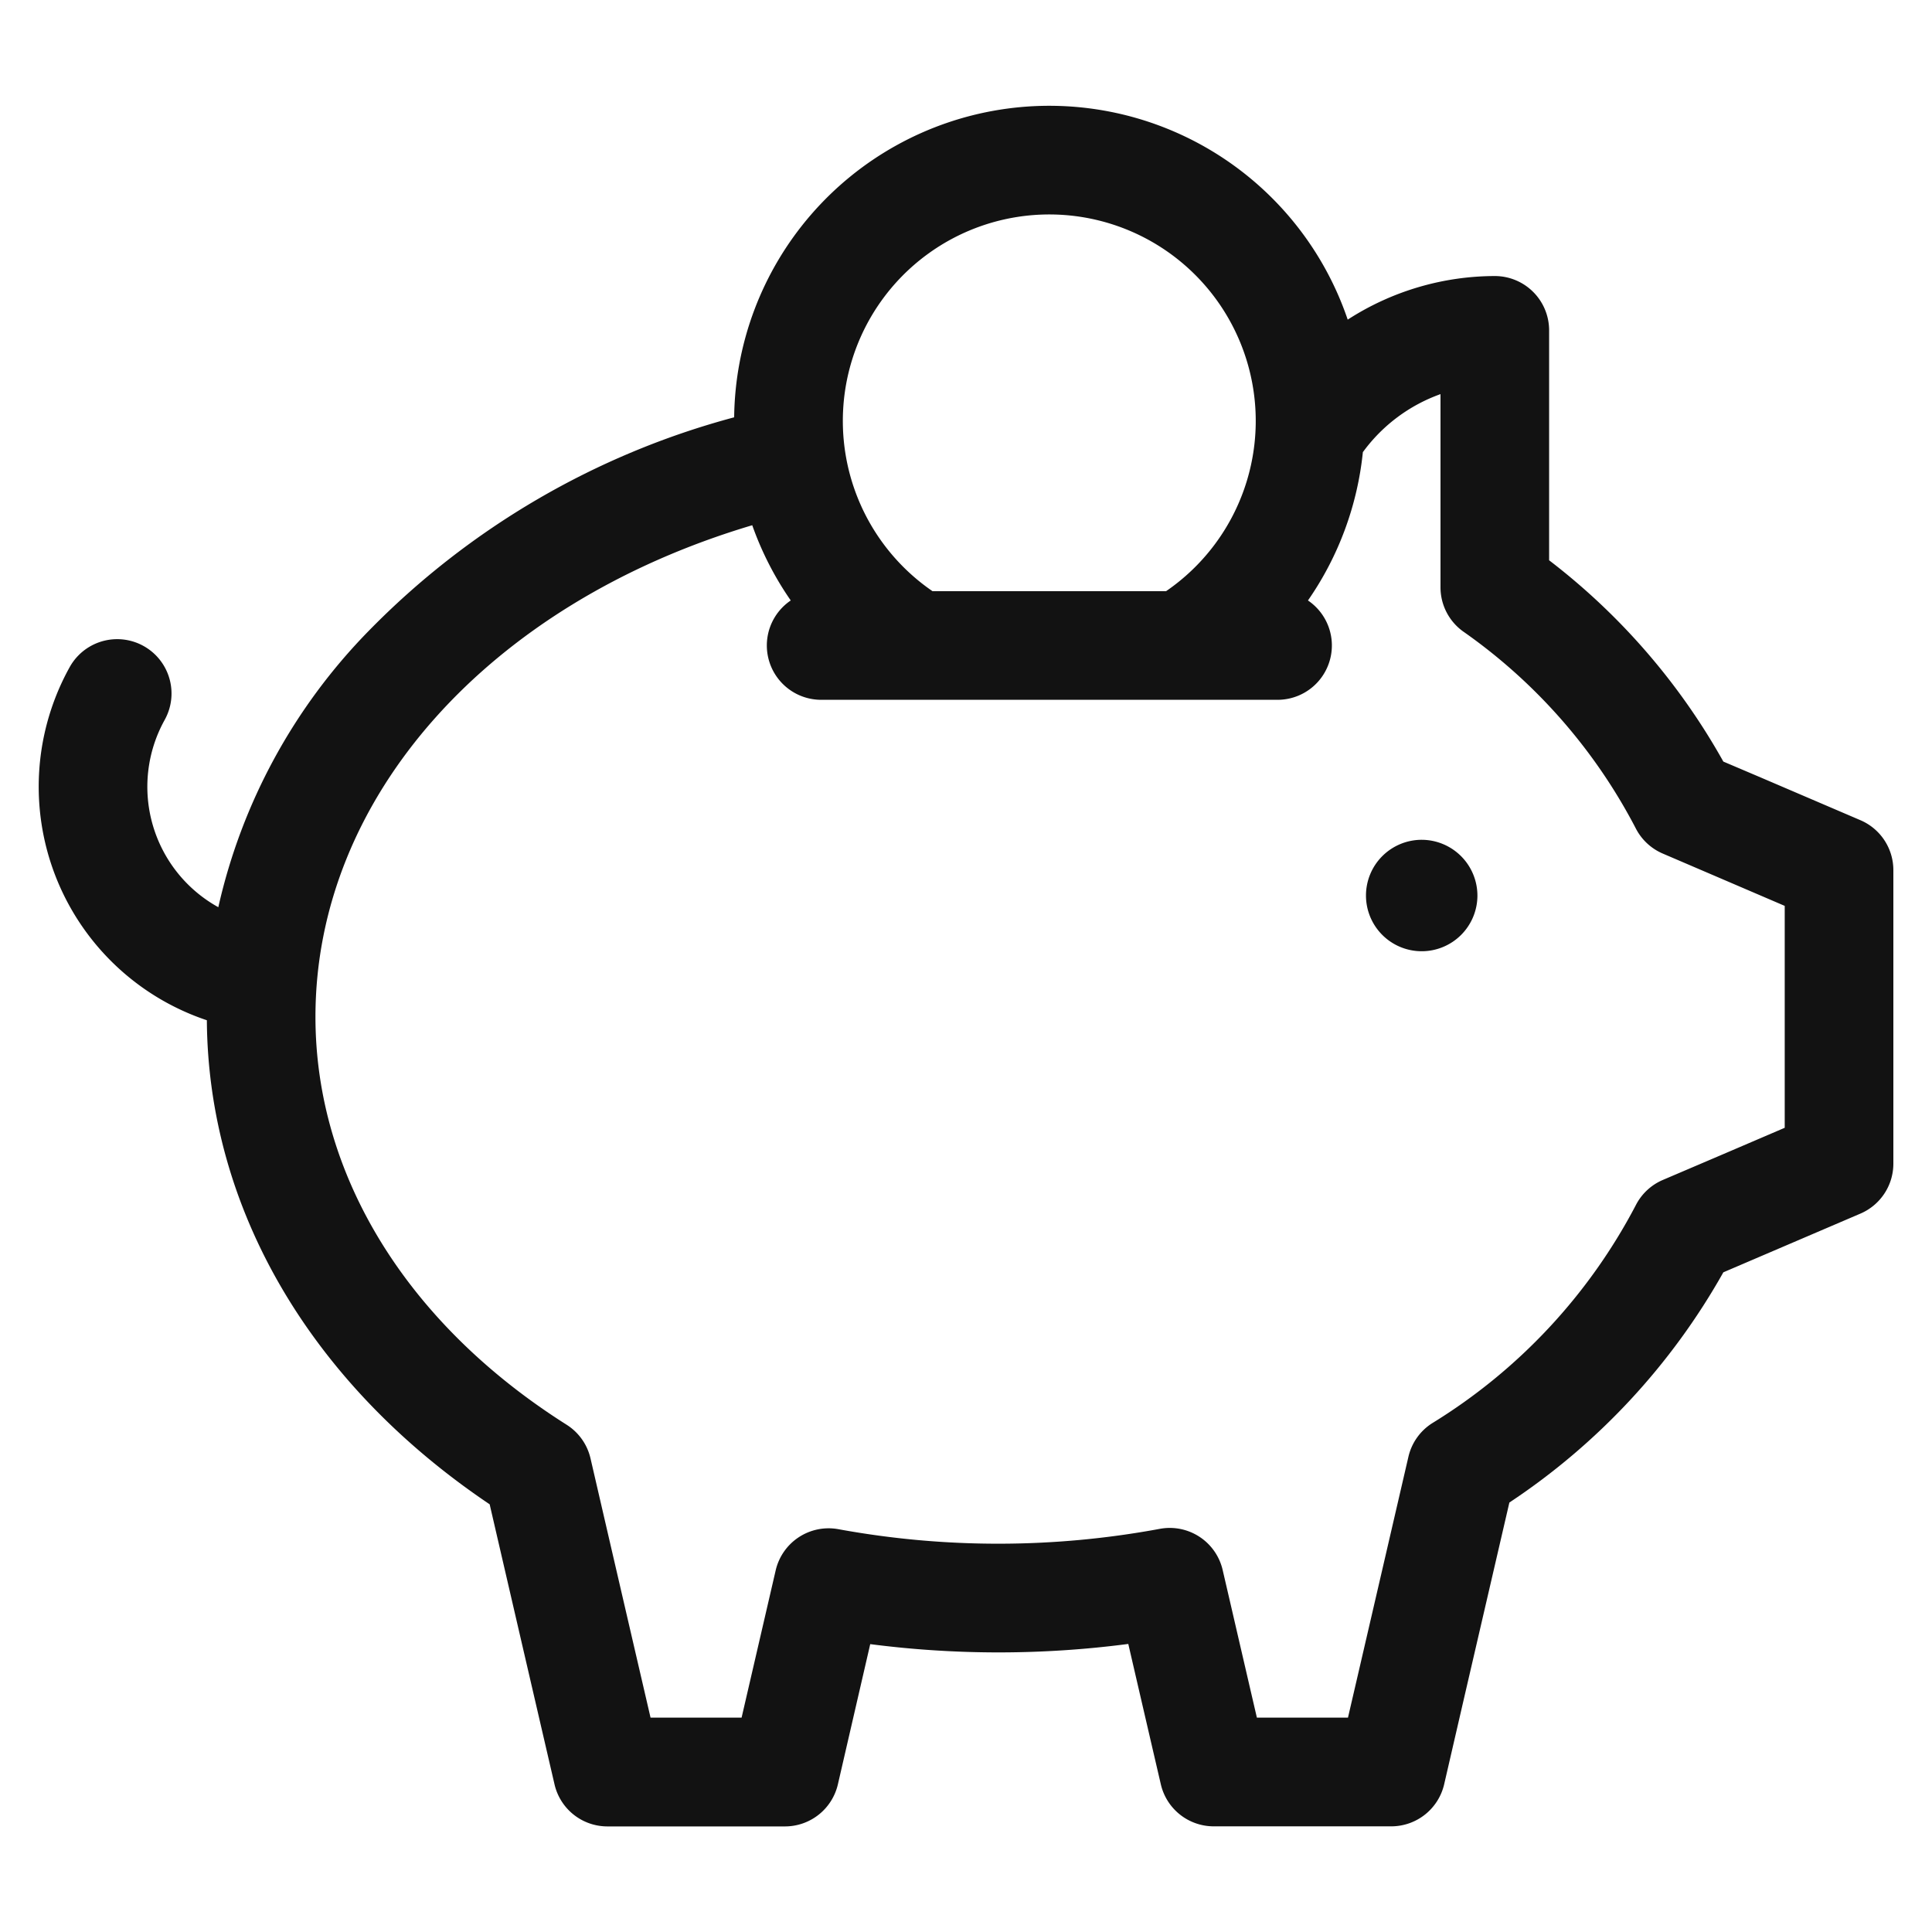 <?xml version="1.0" encoding="UTF-8"?> <svg xmlns="http://www.w3.org/2000/svg" xmlns:xlink="http://www.w3.org/1999/xlink" id="Layer_1" data-name="Layer 1" viewBox="0 0 1000 1000"><defs><style>.cls-1{fill:none;}.cls-2{clip-path:url(#clip-path);}.cls-3{fill:#121212;}</style><clipPath id="clip-path"><rect class="cls-1" width="1000" height="1000"></rect></clipPath></defs><g class="cls-2"><g id="piggy-bank"><path id="Path_36" data-name="Path 36" class="cls-3" d="M962.85,424.49q-25.68-11-51.34-22L892,394.19A340.27,340.27,0,0,0,801.82,290V171a28.11,28.11,0,0,0-28.11-28.12,140.78,140.78,0,0,0-76.14,22.56A163.12,163.12,0,0,0,380,216,414.28,414.28,0,0,0,190.88,326.51,297.9,297.9,0,0,0,113,469.57a71.25,71.25,0,0,1-27.82-96.84l.06-.12A28.12,28.12,0,1,0,36.07,345.3a127.47,127.47,0,0,0,71,182.78c.64,97.57,53.73,188.22,146.38,250.55q16.75,72.43,33.58,145a28.1,28.1,0,0,0,27.39,21.72h91.87a28.12,28.12,0,0,0,27.4-21.78L450.43,851A516.9,516.9,0,0,0,584,850.9q8.4,36.32,16.84,72.65a28.11,28.11,0,0,0,27.39,21.76h91.87a28.13,28.13,0,0,0,27.4-21.78l10-43.32q11.88-51.26,23.75-102.5A346.55,346.55,0,0,0,892,658.55l21.38-9.16L963,628.14a28.13,28.13,0,0,0,17-25.84v-152A28.11,28.11,0,0,0,962.85,424.49ZM543.08,111a106.87,106.87,0,0,1,60.47,195H482.67a106.87,106.87,0,0,1,60.46-195ZM923.73,583.76l-32.49,13.93-30.58,13.06A28.12,28.12,0,0,0,846.59,624,290.39,290.39,0,0,1,741.28,736.66,28.08,28.08,0,0,0,729,754q-13.14,56.76-26.29,113.5l-5,21.54H650.56q-6.69-28.83-13.36-57.66l-4.35-18.75a28.11,28.11,0,0,0-32.59-21.29,458.93,458.93,0,0,1-166.24.18,28.12,28.12,0,0,0-32.53,21.3l-17.64,76.22H336.72Q321.17,822,305.65,754.88a28.11,28.11,0,0,0-12.37-17.44c-82.63-52.25-130-129.17-130-211.13,0-113.83,89.94-213.95,226.08-254.45a164.28,164.28,0,0,0,19.93,38.94A28.12,28.12,0,0,0,425,362.22H661.24A28.12,28.12,0,0,0,677,310.8,163.81,163.81,0,0,0,705.42,234c.12-.16.25-.29.35-.44A85.15,85.15,0,0,1,745.6,204V304a28.12,28.12,0,0,0,11.7,22.83A284.55,284.55,0,0,1,846.59,428.6a28.14,28.14,0,0,0,14.14,13.24l28.68,12.3,34.36,14.74V583.71Z"></path><path id="Path_37" data-name="Path 37" class="cls-3" d="M735.86,434.68a28.84,28.84,0,1,0,28.85,28.84h0A28.91,28.91,0,0,0,735.86,434.68Z"></path></g></g></svg> 